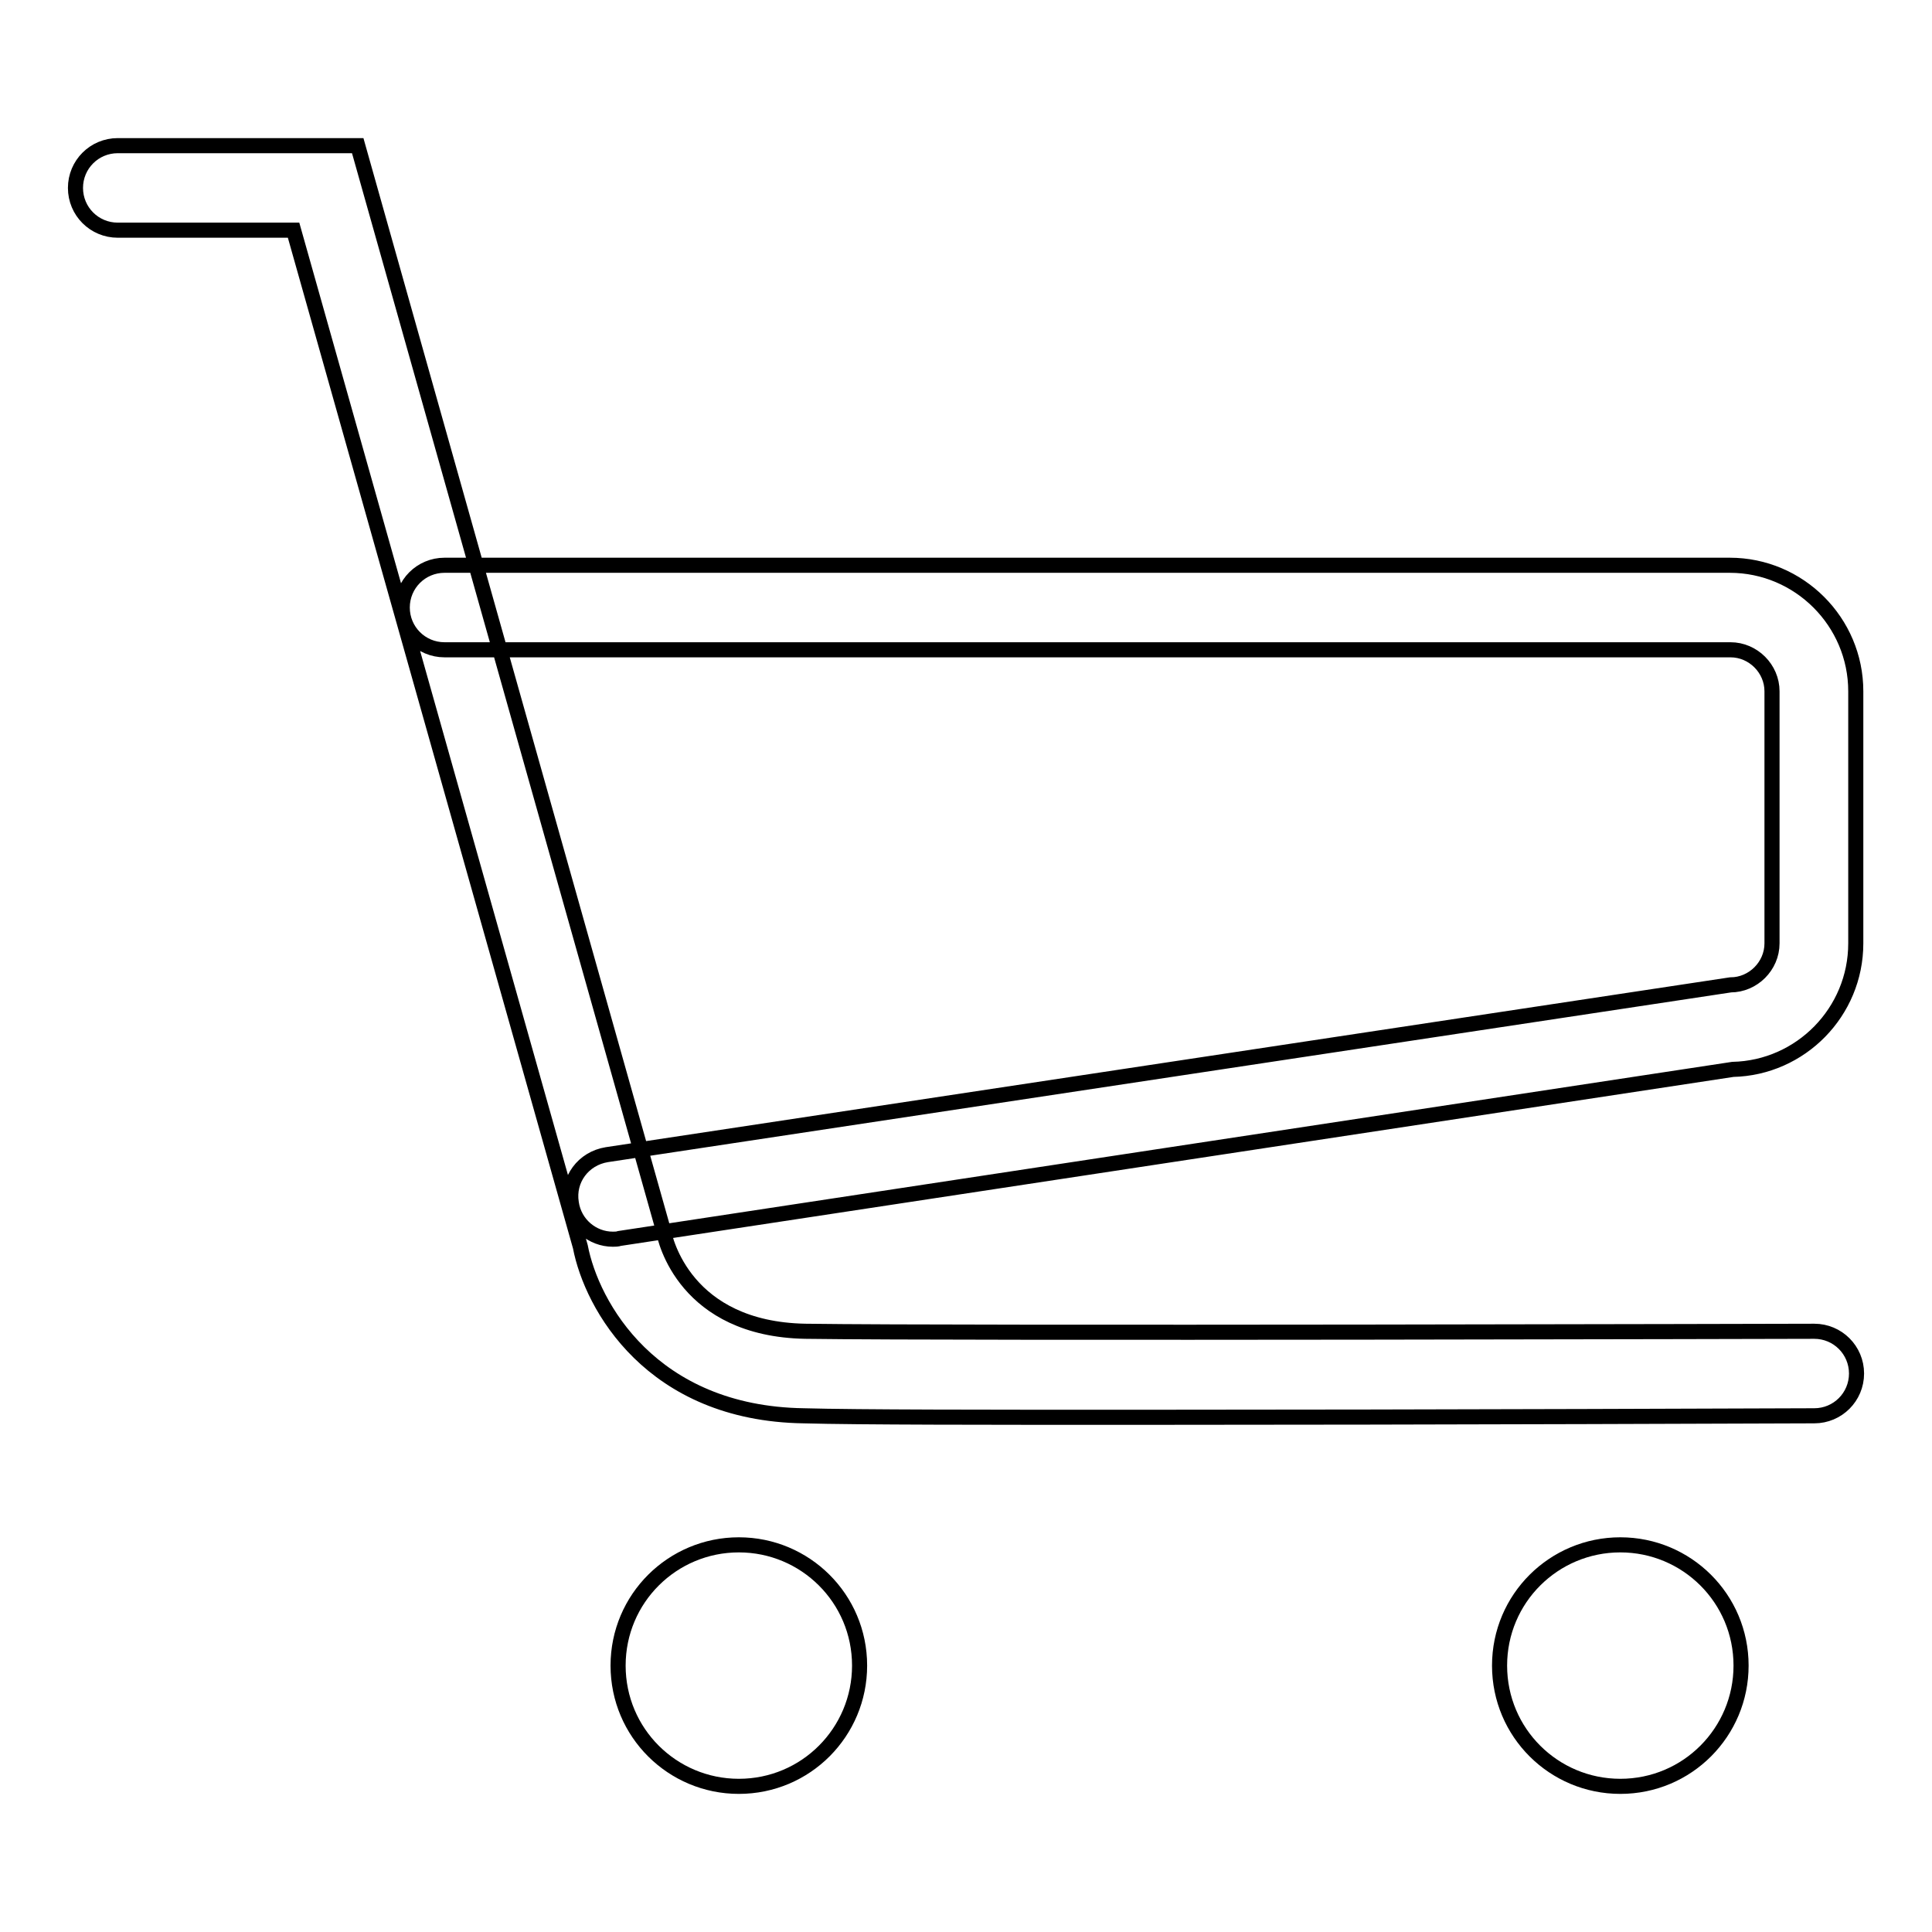<?xml version="1.0" encoding="utf-8"?>
<!-- Svg Vector Icons : http://www.onlinewebfonts.com/icon -->
<!DOCTYPE svg PUBLIC "-//W3C//DTD SVG 1.1//EN" "http://www.w3.org/Graphics/SVG/1.1/DTD/svg11.dtd">
<svg version="1.1" xmlns="http://www.w3.org/2000/svg" xmlns:xlink="http://www.w3.org/1999/xlink" x="0px" y="0px" viewBox="0 0 256 256" enable-background="new 0 0 256 256" xml:space="preserve">
<g> <path stroke-width="2" fill-opacity="0" stroke="#000000"  d="M150.7,187.8c-19.9,0-37.1,0-44.2-0.2c-20.2-0.3-28.1-14.6-29.6-22.4l-38-134.7H15.6 c-3.1,0-5.6-2.5-5.6-5.6c0-3.1,2.5-5.6,5.6-5.6h31.8L87.9,163c0.2,1.3,2.9,13.1,18.8,13.4c20.9,0.3,132.6,0,133.7,0h0 c3.1,0,5.6,2.5,5.6,5.6c0,3.1-2.5,5.6-5.6,5.6C239.7,187.6,190,187.8,150.7,187.8z M81.2,164.2c-2.7,0-5.1-2-5.5-4.8 c-0.5-3.1,1.6-5.9,4.7-6.4l148.9-22.5c3,0,5.5-2.5,5.5-5.5V91.6c0-3-2.5-5.5-5.5-5.5H58.9c-3.1,0-5.6-2.5-5.6-5.6 c0-3.1,2.5-5.6,5.6-5.6h170.3c9.2,0,16.7,7.5,16.7,16.7V125c0,9.1-7.3,16.5-16.3,16.7L82.1,164.1C81.8,164.2,81.5,164.2,81.2,164.2 z M81.9,220.7c0,8.9,7.2,16,16,16c8.9,0,16-7.2,16-16l0,0c0-8.9-7.2-16-16-16C89.1,204.7,81.9,211.8,81.9,220.7z M198.7,220.7 c0,8.9,7.2,16,16,16c8.9,0,16-7.2,16-16l0,0c0-8.9-7.2-16-16-16C205.9,204.7,198.7,211.8,198.7,220.7z"/></g>
</svg>
